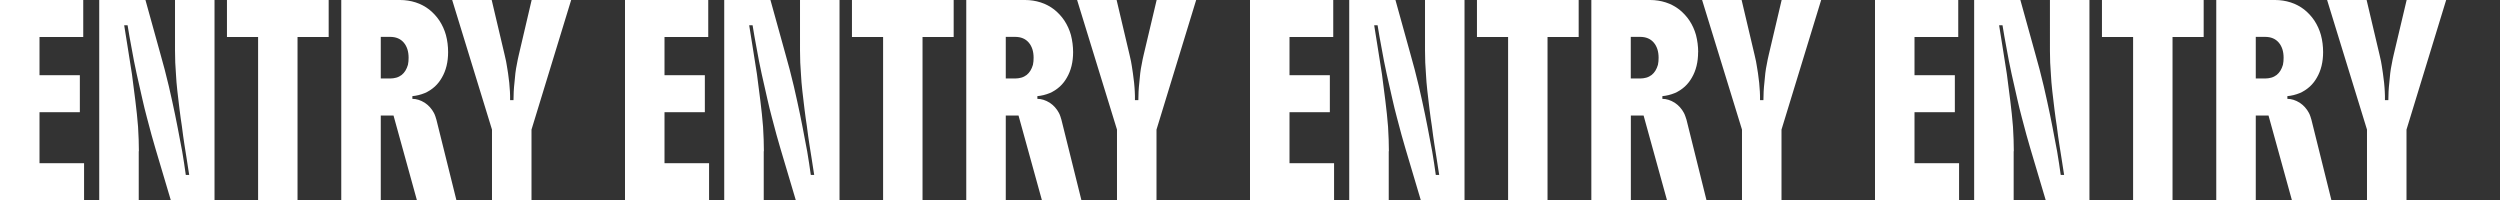 <?xml version="1.0" encoding="UTF-8"?>
<svg id="_レイヤー_1" data-name="レイヤー_1" xmlns="http://www.w3.org/2000/svg" version="1.1" viewBox="0 0 3315.6 265.4">
  <rect x="0" y="0" width="3315.6" height="265.4" fill="#333333" stroke="none"/>
  <!-- Generator: Adobe Illustrator 29.5.0, SVG Export Plug-In . SVG Version: 2.1.0 Build 137)  -->
  <defs>
    <style>
      .st0 {
        fill: #fff;
      }
    </style>
  </defs>
  <path id="_パス_16811" data-name="パス_16811" class="st0" d="M111.5,265.4H0V0h110.4v49.1h-58v50.6h53.5v49.1h-53.5v67.6h59.1v49.1ZM184,200.5v64.9h-52.4V0h61.3l19.8,71.4c1.8,6.1,3.6,12.9,5.6,20.4,1.9,7.5,3.8,15,5.6,22.5,1.8,7.5,3.3,14.2,4.5,20,2.7,12.3,5.1,23.8,7.1,34.3s4.2,21.4,6.2,32.6c.9,5.4,1.7,10.6,2.5,15.6.7,5.2,1.5,10.3,2.2,15.2h4.5c-1.2-7.9-2.3-15-3.3-21.3-1-6.3-2.1-12.8-3.1-19.5-1-6.7-2.2-14.6-3.3-23.9-1-6.5-2.1-13.9-3.1-22.2-1-8.3-2-16.4-2.9-24.5-.9-8.1-1.5-15.3-1.8-21.5-.4-5.5-.8-10.9-1-16.2-.2-5.3-.3-10.4-.3-15.3V0h52.4v265.4h-58l-20.5-68.9c-1.5-4.8-3.2-10.7-5.1-17.8-1.9-7.1-4-14.8-6.1-22.9-2.2-8.1-4.1-16.1-5.9-24-2.5-10.9-5.1-22-7.6-33.6-2.5-11.5-4.8-22.9-6.7-34-1-5.4-2-10.6-2.9-15.8-.9-5.2-1.7-10.2-2.5-14.9h-4.5c1.5,9.7,3.1,19.9,4.9,30.7,1.8,10.8,3.6,22.2,5.4,34.2,1.5,11.6,3,23.3,4.5,35.1,1.5,11.8,2.7,23.4,3.6,34.7.3,5.6.6,11.2.8,16.6.2,5.4.3,10.7.3,15.7ZM342.3,265.4V49.1h-41.3V0h134.9v49.1h-41.3v216.3h-52.4ZM594.3,69.1c0,13.2-2.8,24.5-8.3,33.9-2.5,4.4-5.6,8.4-9.3,11.8-4,3.6-8.5,6.6-13.5,8.7-5.2,2.1-10.7,3.5-16.3,4v3.6c5.4,0,10.8,1.7,16.3,5.1,5.2,3.4,9.4,8.1,12.3,13.6.7,1.4,1.4,2.9,1.9,4.5.5,1.5,1,3,1.4,4.5l26.5,106.6h-52.4l-31-112.2h-16.9v112.2h-52.4V0h78.1c7,0,14,1.1,20.6,3.2,6.5,2.1,12.6,5.3,18,9.5,5.2,4.2,9.8,9.1,13.5,14.7,3.8,5.8,6.7,12.2,8.6,19,2,7.4,2.9,15.1,2.9,22.7h0ZM505.1,104.1h12.3c2.8,0,5.5-.4,8.1-1.1,2.6-.7,5.1-2,7.2-3.6,3.9-3.1,6.6-7.6,8.3-13.4.7-3.1.9-6.2.9-9.4,0-8.5-2.2-15.2-6.5-20.2s-10.3-7.5-18.1-7.5h-12.3v55.1ZM652.1,0l17.2,72.9c.9,3.6,1.5,6.4,1.9,8.5.4,2.1.7,4.2,1.1,6.4.4,2.2.9,5.2,1.5,9.3.6,3.9,1.1,8.1,1.6,12.7.4,4.6.7,8.5.9,11.8,0,1.8,0,3.6.2,5.6v5.6h4.5c0-3.3.1-7,.3-11.3s.6-8.2,1-11.9c.3-4,.7-8.1,1.2-12.4.5-4.2,1.2-8.4,2.1-12.6.3-1.9.7-3.9,1.1-5.8l1.3-5.8L705.1,0h52.4l-52.6,171.9v93.4h-52.4v-93.4L599.7,0h52.4ZM940.4,265.4h-111.5V0h110.4v49.1h-58v50.6h53.5v49.1h-53.5v67.6h59.1v49.1ZM1012.9,200.5v64.9h-52.4V0h61.3l19.8,71.4c1.8,6.1,3.6,12.9,5.6,20.4,1.9,7.5,3.8,15,5.6,22.5,1.8,7.5,3.3,14.2,4.5,20,2.7,12.3,5.1,23.8,7.1,34.3,2.1,10.6,4.2,21.4,6.2,32.6.9,5.4,1.7,10.6,2.5,15.6.7,5.2,1.5,10.3,2.2,15.2h4.5c-1.2-7.9-2.3-15-3.3-21.3-1-6.3-2.1-12.8-3.1-19.5-1-6.7-2.2-14.6-3.3-23.9-1-6.5-2.1-13.9-3.1-22.2-1-8.3-2-16.4-2.9-24.5-.9-8.1-1.5-15.3-1.8-21.5-.4-5.5-.8-10.9-1-16.2-.2-5.3-.3-10.4-.3-15.3V0h52.4v265.4h-58l-20.5-68.9c-1.5-4.8-3.2-10.7-5.1-17.8-1.9-7.1-4-14.8-6.1-22.9-2.2-8.1-4.1-16.1-5.9-24-2.5-10.9-5.1-22-7.6-33.6-2.5-11.5-4.8-22.9-6.7-34-1-5.4-2-10.6-2.9-15.8s-1.7-10.2-2.5-14.9h-4.5c1.5,9.7,3.1,19.9,4.9,30.7,1.8,10.8,3.6,22.2,5.4,34.2,1.5,11.6,3,23.3,4.5,35.1,1.5,11.8,2.7,23.4,3.6,34.7.3,5.6.6,11.2.8,16.6.2,5.4.3,10.7.3,15.7ZM1171.2,265.4V49.1h-41.3V0h134.9v49.1h-41.3v216.3h-52.4ZM1423.2,69.1c0,13.2-2.8,24.5-8.3,33.9-2.5,4.4-5.6,8.4-9.3,11.8-4,3.6-8.5,6.6-13.5,8.7-5.2,2.1-10.7,3.5-16.3,4v3.6c5.4,0,10.8,1.7,16.3,5.1,5.2,3.4,9.4,8.1,12.3,13.6.7,1.4,1.4,2.9,1.9,4.5.5,1.5,1,3,1.4,4.5l26.5,106.6h-52.4l-31-112.2h-16.9v112.2h-52.4V0h78.1c7,0,14,1.1,20.6,3.2,6.5,2.1,12.6,5.3,18,9.5,5.2,4.2,9.8,9.1,13.5,14.7,3.8,5.8,6.7,12.2,8.6,19,1.9,7.4,2.9,15.1,2.9,22.7ZM1334,104.1h12.3c2.8,0,5.5-.4,8.1-1.1,2.6-.7,5.1-2,7.2-3.6,3.9-3.1,6.6-7.6,8.3-13.4.7-3.1.9-6.2.9-9.4,0-8.5-2.2-15.2-6.5-20.2-4.3-5-10.3-7.5-18.1-7.5h-12.3v55.1ZM1480.9,0l17.2,72.9c.9,3.6,1.5,6.4,1.9,8.5s.7,4.2,1.1,6.4c.4,2.2.9,5.2,1.4,9.3.6,3.9,1.1,8.1,1.6,12.7s.7,8.5.9,11.8c0,1.8,0,3.6.2,5.6v5.6h4.5c0-3.3.1-7,.3-11.3s.6-8.2,1-11.9c.3-4,.7-8.1,1.2-12.4.5-4.2,1.2-8.4,2.1-12.6.3-1.9.7-3.9,1.1-5.8l1.3-5.8L1534,0h52.4l-52.6,171.9v93.4h-52.4v-93.4L1428.5,0h52.4ZM1769.3,265.4h-111.5V0h110.4v49.1h-58v50.6h53.5v49.1h-53.5v67.6h59.1v49.1ZM1841.8,200.5v64.9h-52.4V0h61.3l19.8,71.4c1.8,6.1,3.6,12.9,5.6,20.4,1.9,7.5,3.8,15,5.6,22.5,1.8,7.5,3.3,14.2,4.5,20,2.7,12.3,5.1,23.8,7.1,34.3,2.1,10.6,4.2,21.4,6.2,32.6.9,5.4,1.7,10.6,2.5,15.6.7,5.2,1.5,10.3,2.2,15.2h4.5c-1.2-7.9-2.3-15-3.3-21.3-1-6.3-2.1-12.8-3.1-19.5-1-6.7-2.2-14.6-3.3-23.9-1-6.5-2.1-13.9-3.1-22.2-1-8.3-2-16.4-2.9-24.5-.9-8.1-1.5-15.3-1.8-21.5-.4-5.5-.8-10.9-1-16.2s-.3-10.4-.3-15.3V0h52.4v265.4h-58l-20.5-68.9c-1.5-4.8-3.2-10.7-5.1-17.8-1.9-7.1-4-14.8-6.1-22.9-2.2-8.1-4.1-16.1-5.9-24-2.5-10.9-5.1-22-7.6-33.6-2.5-11.5-4.8-22.9-6.7-34-1-5.4-2-10.6-2.9-15.8-.9-5.2-1.7-10.2-2.5-14.9h-4.5c1.5,9.7,3.1,19.9,4.9,30.7,1.8,10.8,3.6,22.2,5.4,34.2,1.5,11.6,3,23.3,4.5,35.1,1.5,11.8,2.7,23.4,3.6,34.7.3,5.6.6,11.2.8,16.6.2,5.4.3,10.7.3,15.7ZM2000.1,265.4V49.1h-41.3V0h134.9v49.1h-41.3v216.3h-52.4ZM2252.1,69.1c0,13.2-2.8,24.5-8.3,33.9-2.5,4.4-5.6,8.4-9.3,11.8-4,3.6-8.5,6.6-13.5,8.7-5.2,2.1-10.7,3.5-16.3,4v3.6c5.4,0,10.8,1.7,16.3,5.1,5.2,3.4,9.4,8.1,12.3,13.6.7,1.4,1.4,2.9,1.9,4.5.5,1.5,1,3,1.5,4.5l26.5,106.6h-52.4l-31-112.2h-16.9v112.2h-52.4V0h78.1c7,0,14,1.1,20.6,3.2,6.5,2.1,12.6,5.3,18,9.5,5.2,4.2,9.8,9.1,13.5,14.7,3.8,5.8,6.7,12.2,8.6,19,1.9,7.4,2.9,15.1,2.9,22.7ZM2162.9,104.1h12.3c2.8,0,5.5-.4,8.1-1.1,2.6-.7,5.1-2,7.2-3.6,3.9-3.1,6.6-7.6,8.3-13.4.7-3.1.9-6.2.9-9.4,0-8.5-2.2-15.2-6.5-20.2-4.3-5-10.3-7.5-18.1-7.5h-12.3v55.1ZM2309.8,0l17.2,72.9c.9,3.6,1.5,6.4,1.9,8.5.4,2.1.7,4.2,1.1,6.4.4,2.2.9,5.2,1.5,9.3.6,3.9,1.1,8.1,1.6,12.7.4,4.6.7,8.5.9,11.8,0,1.8,0,3.6.2,5.6v5.6h4.5c0-3.3.1-7,.3-11.3s.6-8.2,1-11.9c.3-4,.7-8.1,1.2-12.4.5-4.2,1.2-8.4,2.1-12.6.3-1.9.7-3.9,1.1-5.8l1.3-5.8L2362.9,0h52.4l-52.6,171.9v93.4h-52.4v-93.4L2257.4,0h52.4ZM2598.2,265.4h-111.5V0h110.4v49.1h-58v50.6h53.5v49.1h-53.5v67.6h59.1v49.1ZM2670.6,200.5v64.9h-52.4V0h61.3l19.8,71.4c1.8,6.1,3.6,12.9,5.6,20.4,1.9,7.5,3.8,15,5.6,22.5,1.8,7.5,3.3,14.2,4.5,20,2.7,12.3,5.1,23.8,7.1,34.3s4.2,21.4,6.2,32.6c.9,5.4,1.7,10.6,2.5,15.6.7,5.2,1.5,10.3,2.2,15.2h4.5c-1.2-7.9-2.3-15-3.3-21.3-1-6.3-2.1-12.8-3.1-19.5-1-6.7-2.2-14.6-3.3-23.9-1-6.5-2.1-13.9-3.1-22.2-1-8.3-2-16.4-2.9-24.5-.9-8.1-1.5-15.3-1.8-21.5-.4-5.5-.8-10.9-1-16.2s-.3-10.4-.3-15.3V0h52.4v265.4h-58l-20.5-68.9c-1.5-4.8-3.2-10.7-5.1-17.8-1.9-7.1-4-14.8-6.1-22.9-2.2-8.1-4.1-16.1-5.9-24-2.5-10.9-5.1-22-7.6-33.6-2.5-11.5-4.8-22.9-6.7-34-1-5.4-2-10.6-2.9-15.8s-1.7-10.2-2.5-14.9h-4.5c1.5,9.7,3.1,19.9,4.9,30.7,1.8,10.8,3.6,22.2,5.4,34.2,1.5,11.6,3,23.3,4.5,35.1,1.5,11.8,2.7,23.4,3.6,34.7.3,5.6.6,11.2.8,16.6.2,5.4.3,10.7.3,15.7ZM2829,265.4V49.1h-41.3V0h134.9v49.1h-41.3v216.3h-52.4ZM3081,69.1c0,13.2-2.8,24.5-8.3,33.9-2.5,4.4-5.6,8.4-9.3,11.8-4,3.6-8.5,6.6-13.5,8.7-5.2,2.1-10.7,3.5-16.3,4v3.6c5.4,0,10.8,1.7,16.3,5.1,5.2,3.4,9.4,8.1,12.3,13.6.7,1.4,1.4,2.9,1.9,4.5.5,1.5,1,3,1.4,4.5l26.5,106.6h-52.4l-31-112.2h-16.9v112.2h-52.4V0h78.1c7,0,14,1.1,20.6,3.2,6.5,2.1,12.6,5.3,18,9.5,5.2,4.2,9.8,9.1,13.5,14.7,3.8,5.8,6.7,12.2,8.6,19,2,7.4,2.9,15.1,2.9,22.7ZM2991.8,104.1h12.3c2.8,0,5.5-.4,8.1-1.1,2.6-.7,5.1-2,7.2-3.6,3.9-3.1,6.6-7.6,8.3-13.4.7-3.1.9-6.2.9-9.4,0-8.5-2.2-15.2-6.5-20.2s-10.3-7.5-18.1-7.5h-12.3v55.1ZM3138.7,0l17.2,72.9c.9,3.6,1.5,6.4,1.9,8.5.4,2.1.7,4.2,1.1,6.4.4,2.2.9,5.2,1.4,9.3.6,3.9,1.1,8.1,1.6,12.7s.7,8.5.9,11.8c0,1.8,0,3.6.2,5.6v5.6h4.5c0-3.3.1-7,.3-11.3s.6-8.2,1-11.9c.3-4,.7-8.1,1.2-12.4.5-4.2,1.2-8.4,2.1-12.6.3-1.9.7-3.9,1.1-5.8l1.3-5.8L3191.8,0h52.4l-52.6,171.9v93.4h-52.4v-93.4L3086.3,0h52.4Z"/>
</svg>
